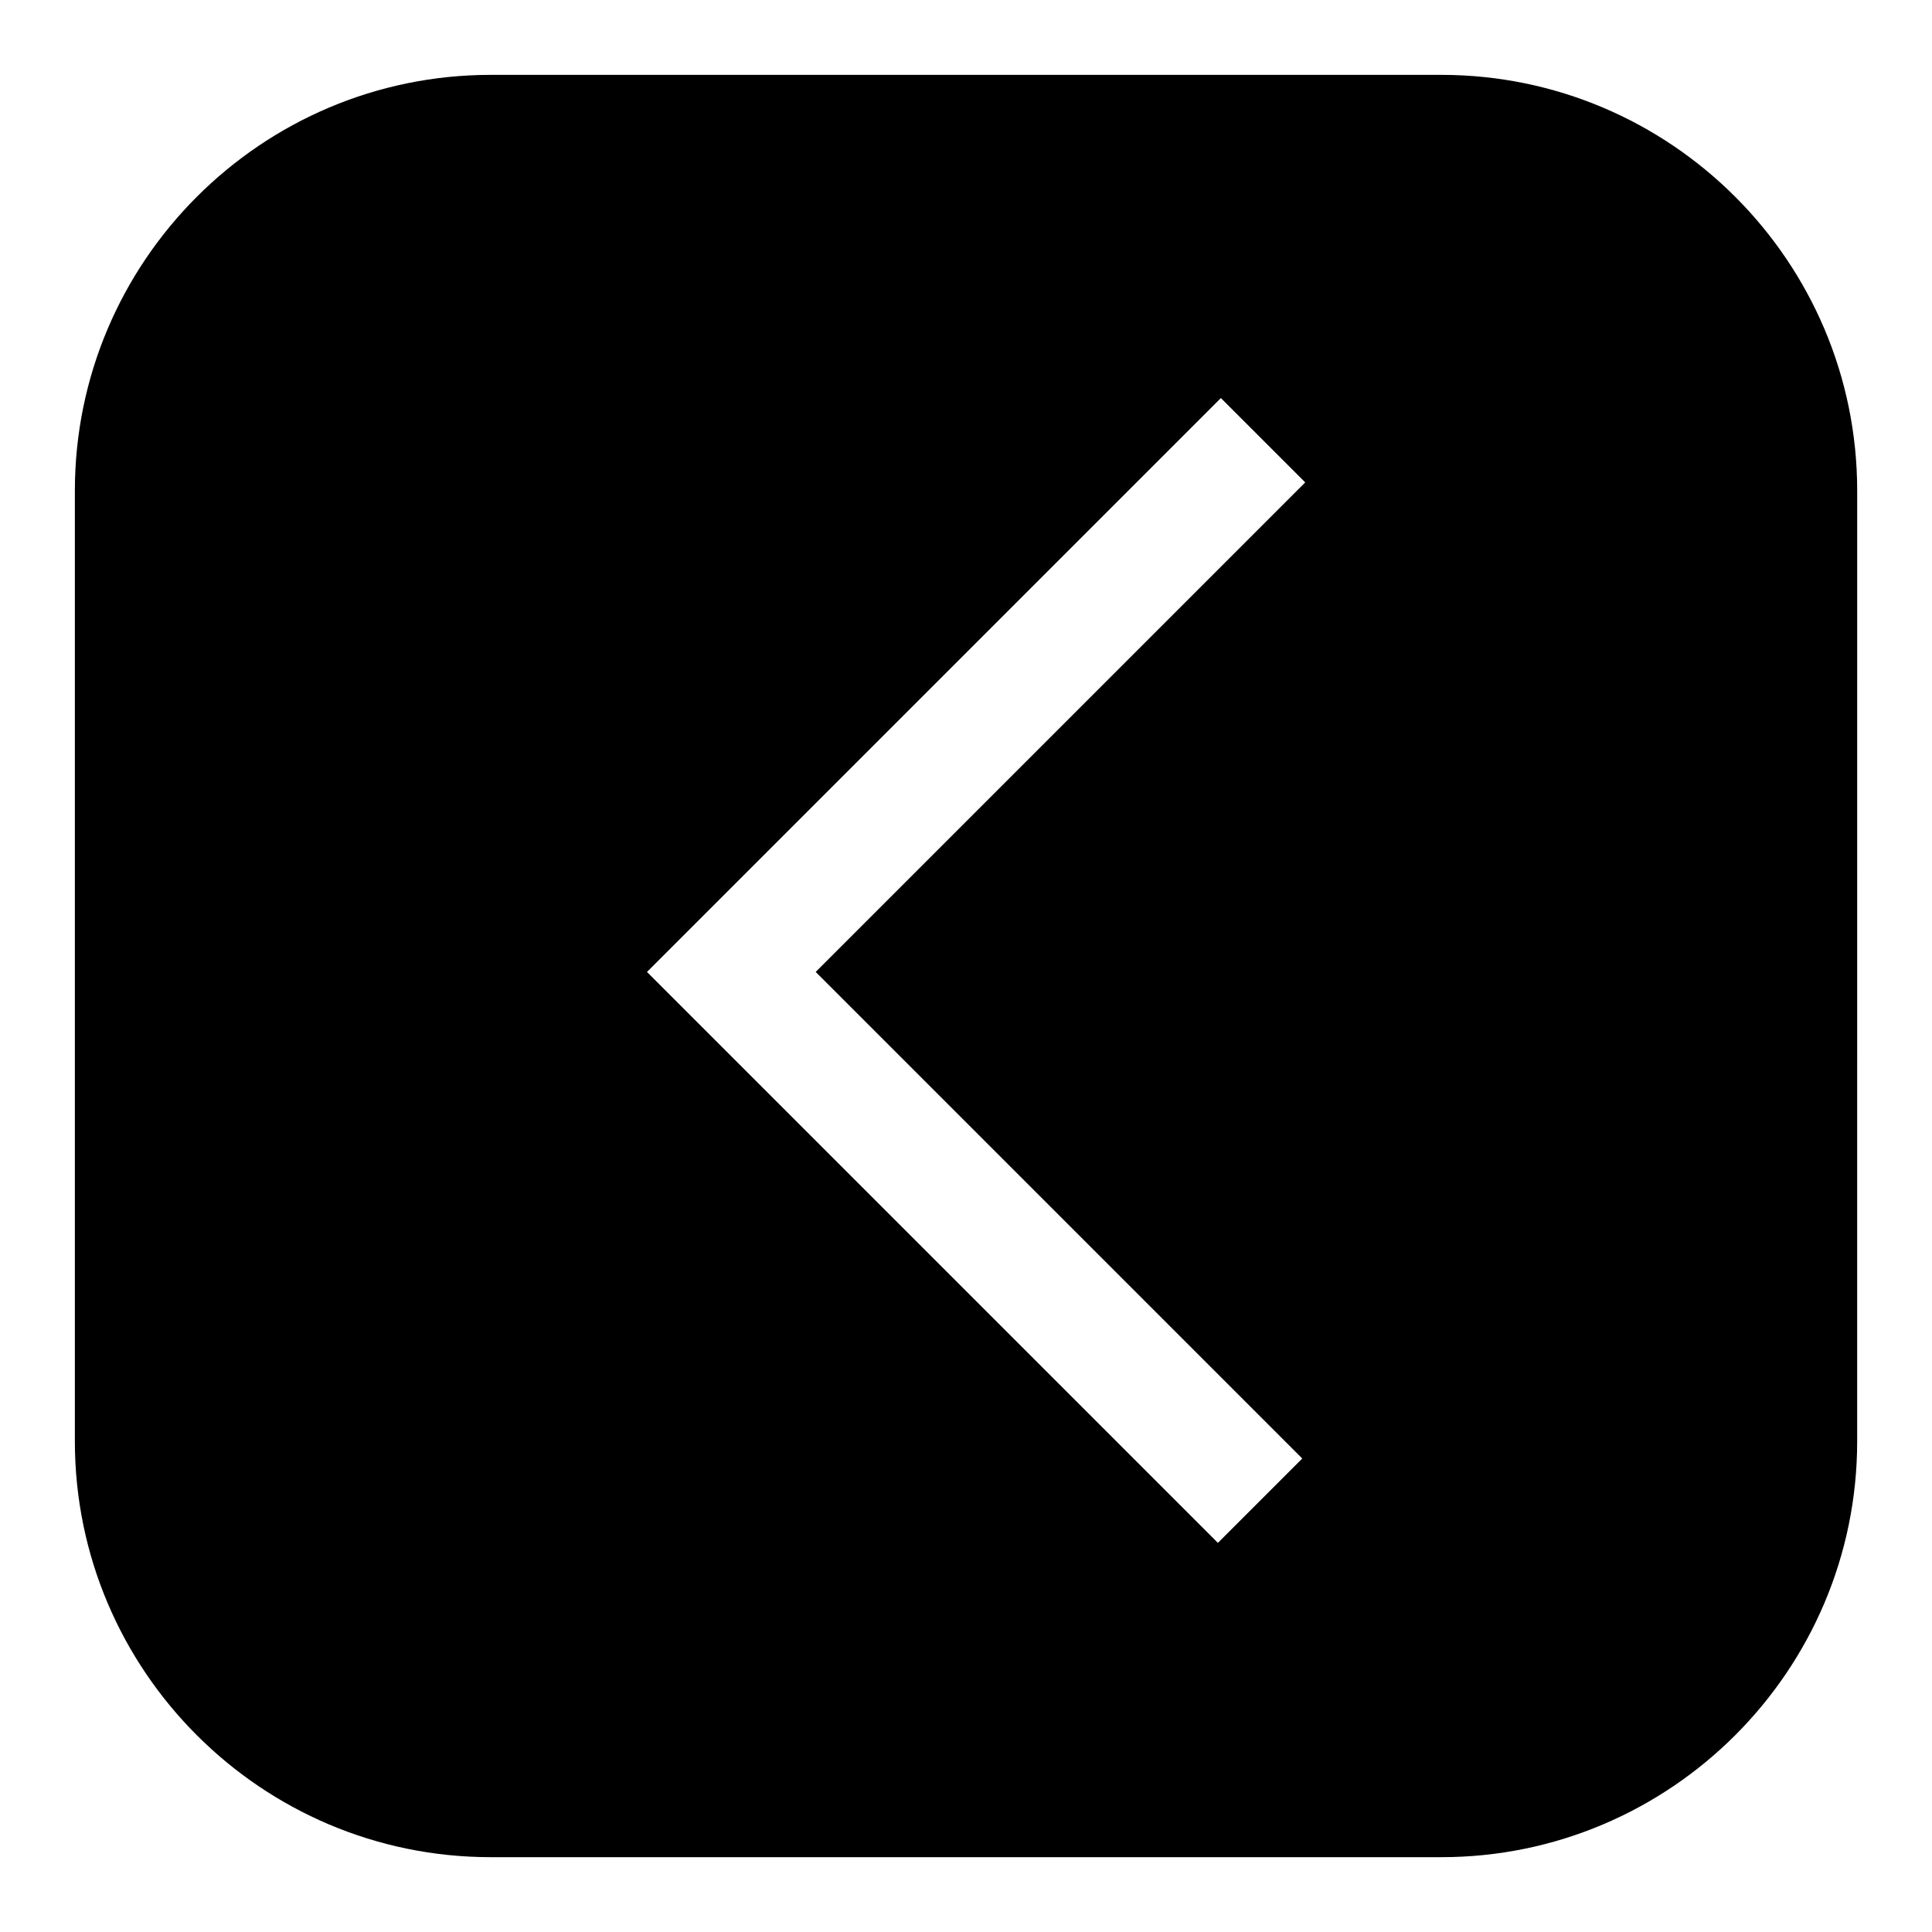 <?xml version="1.0" encoding="UTF-8"?>
<!-- Uploaded to: ICON Repo, www.svgrepo.com, Generator: ICON Repo Mixer Tools -->
<svg fill="#000000" width="800px" height="800px" version="1.1" viewBox="144 144 512 512" xmlns="http://www.w3.org/2000/svg">
 <path d="m525.95 163.84h-251.9c-60.773 0-110.21 49.438-110.21 110.21v251.91c0 60.758 49.438 110.21 110.21 110.21h251.91c60.758 0 110.21-49.453 110.21-110.21l0.004-251.91c0-60.773-49.453-110.21-110.21-110.21zm-36.84 366.68-22.355 22.355-151.3-151.3 152.09-152.09 22.355 22.355-129.73 129.73z"/>
</svg>